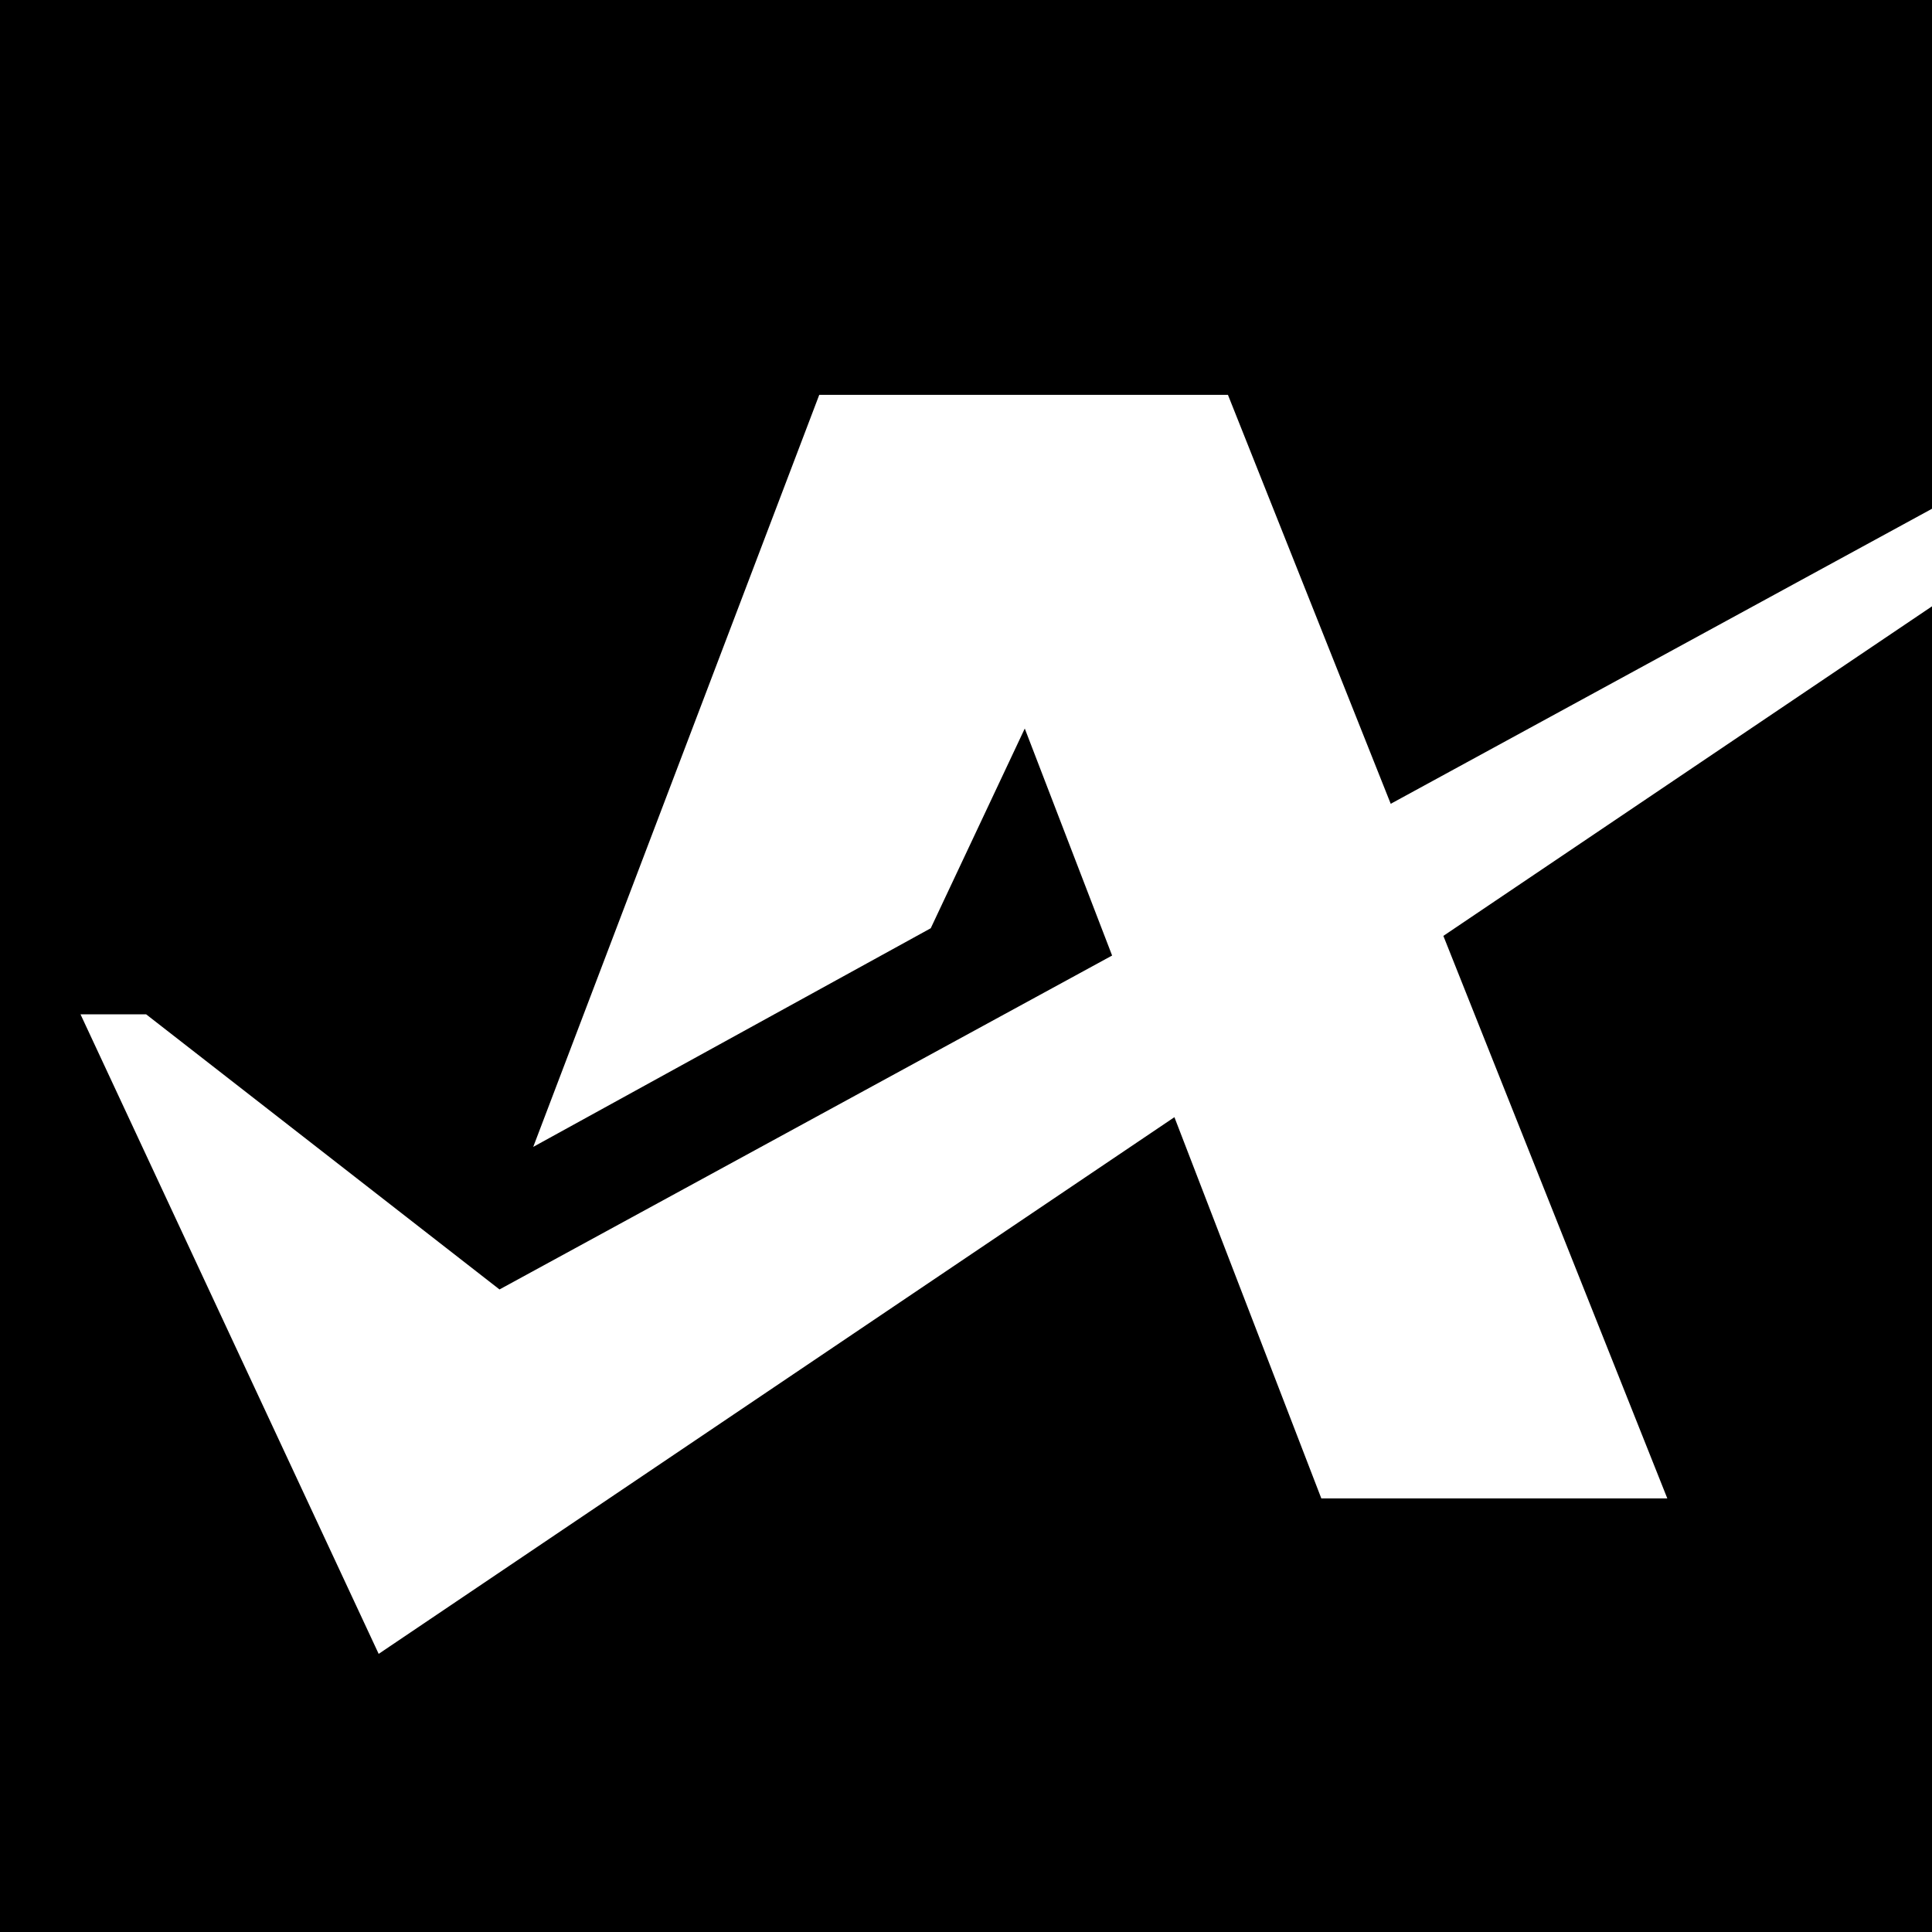 <?xml version="1.0" encoding="utf-8"?><!-- Uploaded to: SVG Repo, www.svgrepo.com, Generator: SVG Repo Mixer Tools -->
<svg fill="#000000" width="800px" height="800px" viewBox="0 0 24 24" role="img" xmlns="http://www.w3.org/2000/svg"><title>Autotask icon</title><path d="M17.93 11.626l2.782 6.988h-4.298l-1.825-4.736-9.885 6.667L1 12.6h.815l4.39 3.418 7.61-4.148-1.085-2.82-1.168 2.481-4.938 2.716 3.553-9.342h5.077l2.022 5.08L24 6.32V0H0v24h24V7.532z"/></svg>